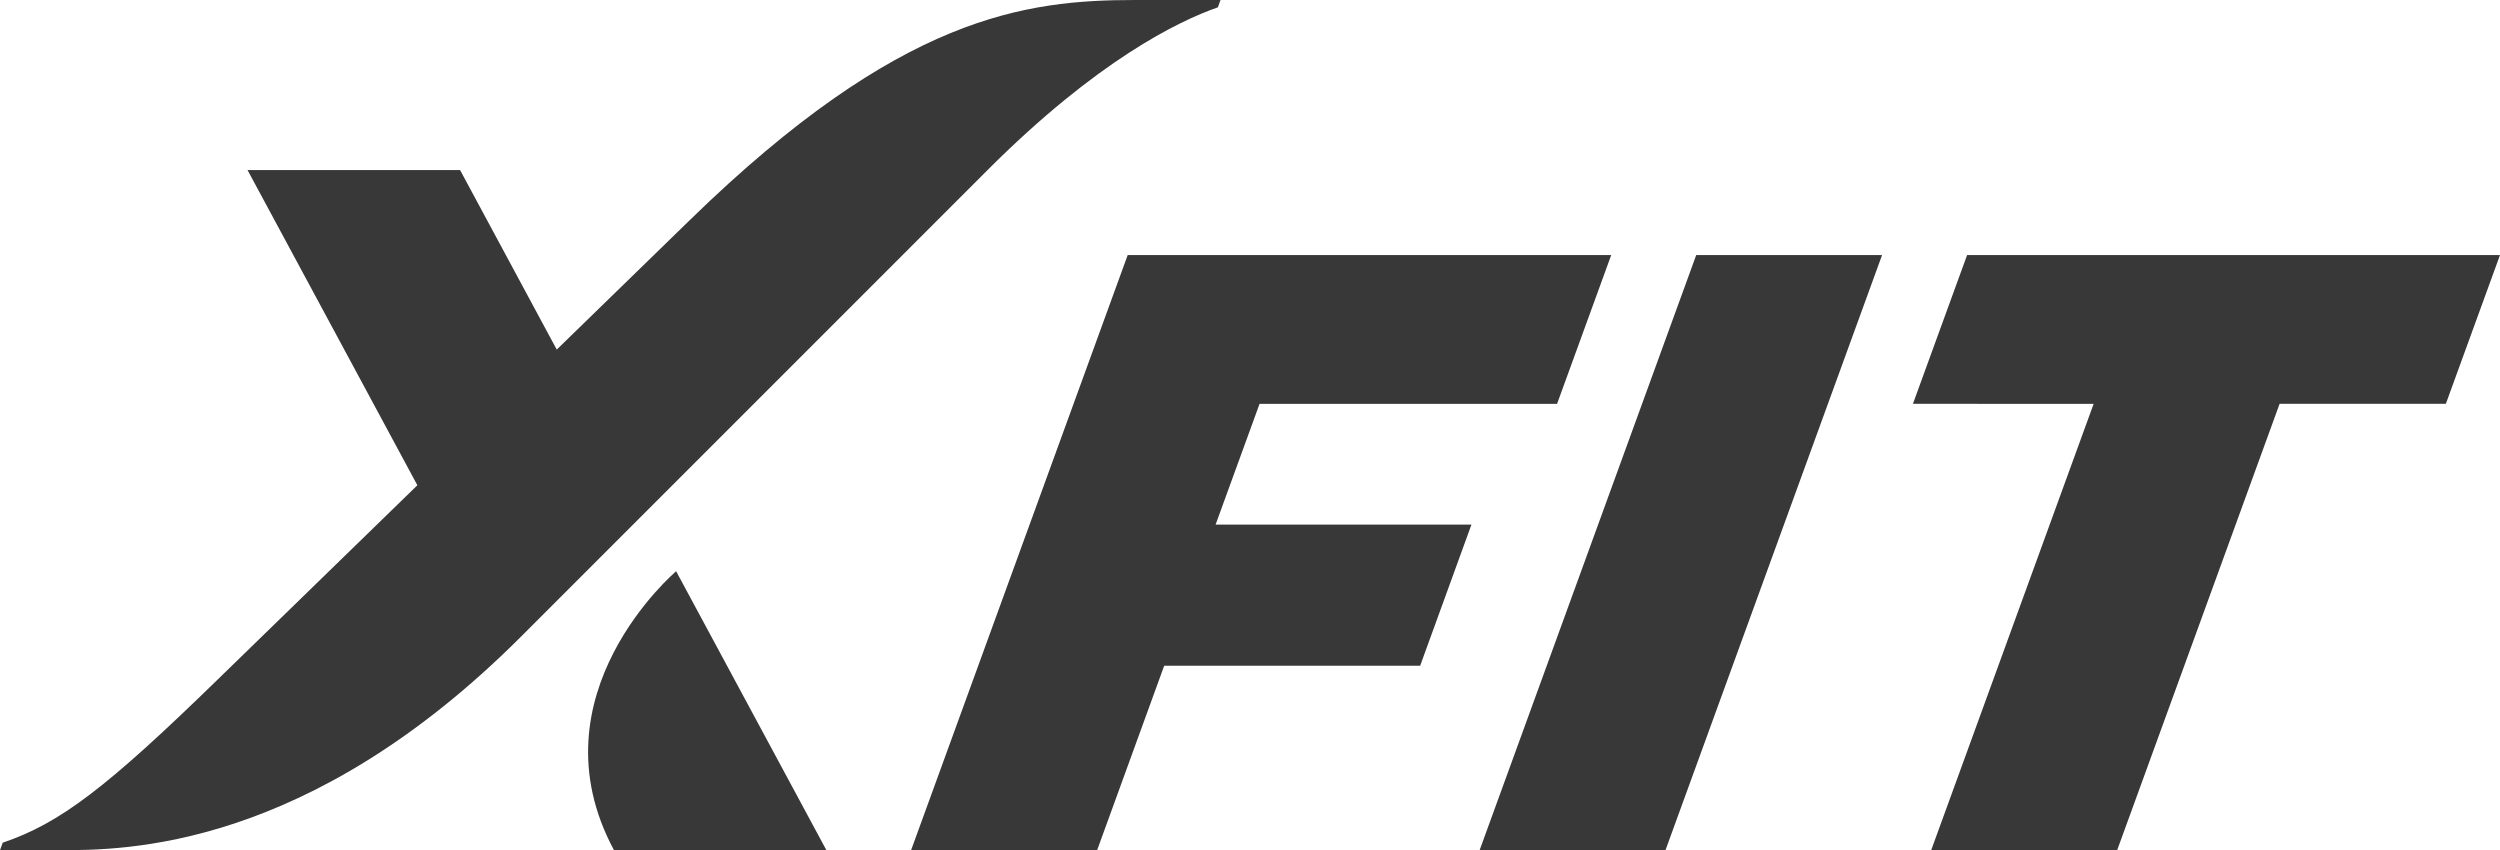 <?xml version="1.0" encoding="UTF-8"?> <svg xmlns="http://www.w3.org/2000/svg" viewBox="0 0 1267.36 430.97"> <defs> <style>.cls-1{fill:#383838;}</style> </defs> <title>ИксФит_gray</title> <g id="Logo"> <path class="cls-1" d="M342.76,289.59,418.94,431H311.27C268.84,352.22,342.76,289.59,342.76,289.59ZM575.72,0C520,0,456.45,7.64,350,111.28c-11.88,11.55-37.5,36.5-67.76,65.94l-49-91H125.49L211.58,246,110.45,344.39c-56.46,55-80,72.95-109.08,82.81h0C.93,428.43.47,429.69,0,431H30c32.85,0,125.85,0,234.07-108.21L500.65,86.19C556.14,30.7,597.3,10.74,617.39,3.71L618.74,0Z"></path> <path class="cls-1" d="M461.87,431l109.8-301.68H816.79l-27.45,75.42H638.52l-22.28,61.2h129.7l-26,71.55H590.18l-34,93.51Z"></path> <path class="cls-1" d="M750.08,431l109.8-301.68H954.1L844.3,431Z"></path> <path class="cls-1" d="M969.75,204.71l27.46-75.42h270.15l-27.45,75.42h-84.28L1073.28,431H979l82.35-226.26Z"></path> </g> </svg> 